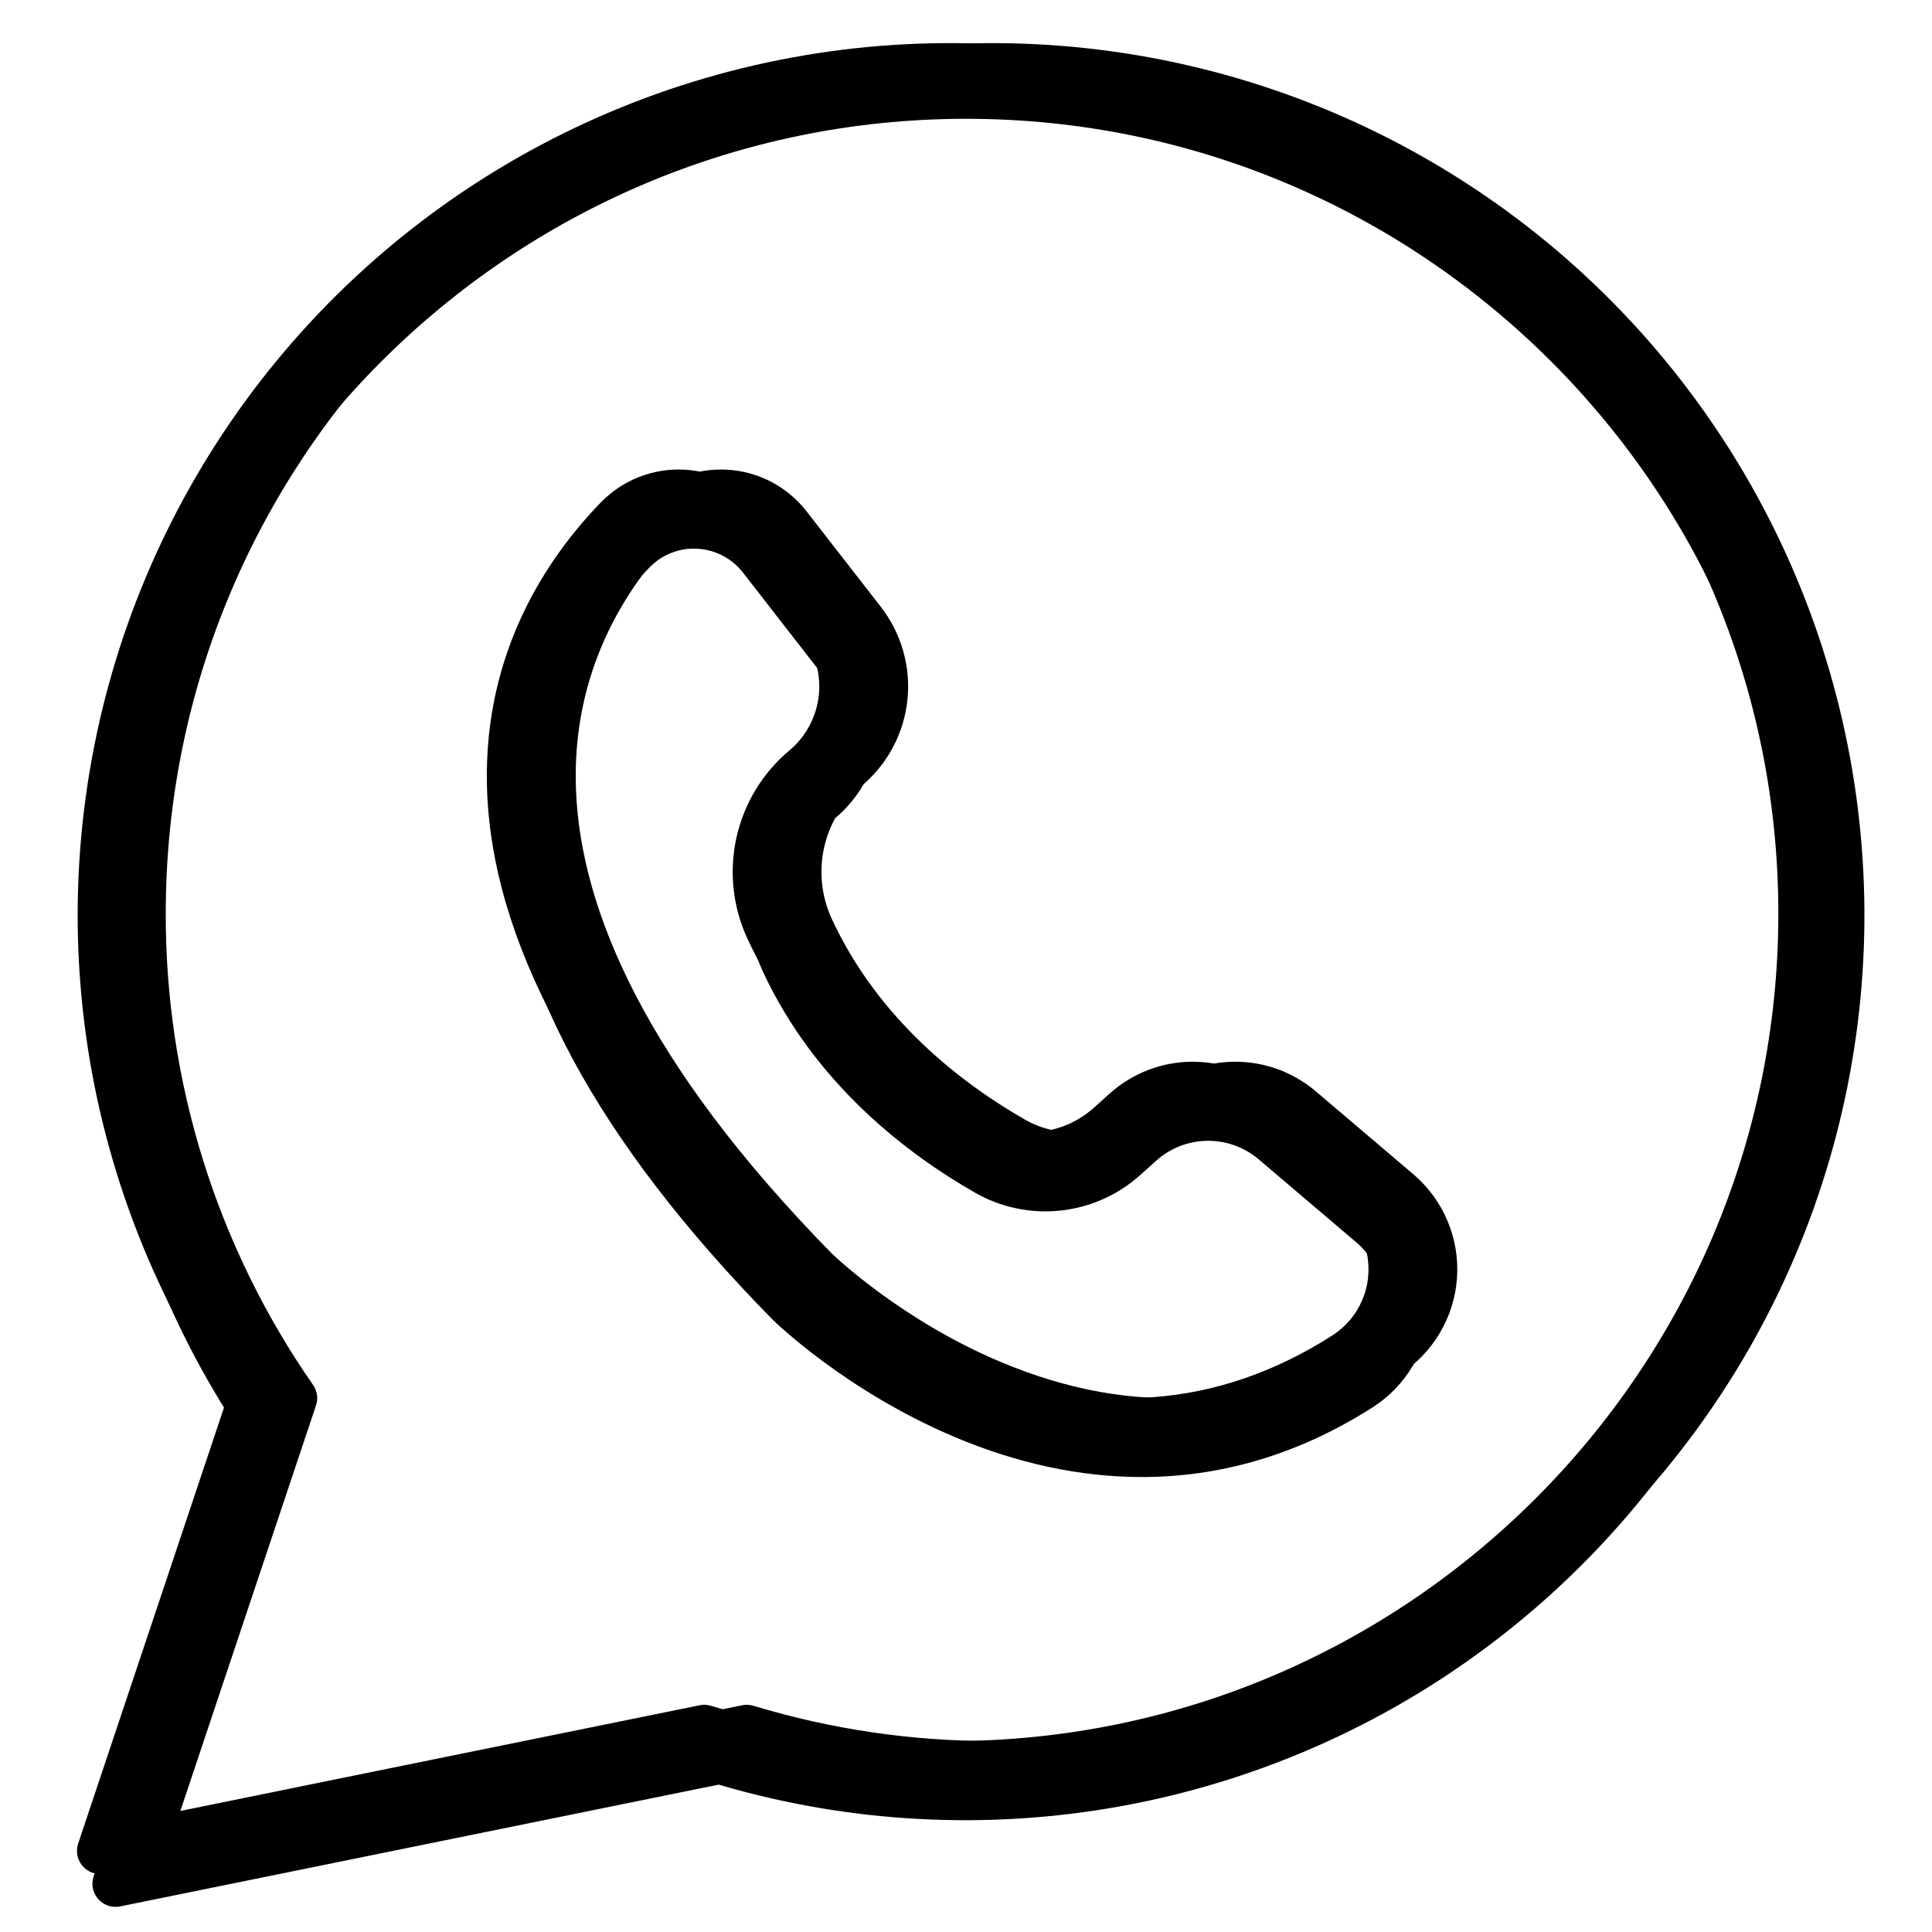 <svg xmlns="http://www.w3.org/2000/svg" xmlns:xlink="http://www.w3.org/1999/xlink" width="500" zoomAndPan="magnify" viewBox="0 0 375 375" height="500" preserveAspectRatio="xMidYMid meet" version="1.0"><defs><clipPath id="e3c5e2cd07"><path d="M 17 14 L 357 14 L 357 370.125 L 17 370.125 Z M 17 14 " clip-rule="nonzero"/></clipPath><clipPath id="258830049b"><path d="M 14 8 L 354 8 L 354 363.75 L 14 363.75 Z M 14 8 " clip-rule="nonzero"/></clipPath><clipPath id="fe8e265c49"><path d="M 23 8 L 362 8 L 362 363.75 L 23 363.75 Z M 23 8 " clip-rule="nonzero"/></clipPath></defs><path fill="#000000" d="M 221.621 286.691 C 209.727 286.691 197.523 284.082 185.32 278.93 C 164.168 269.996 150.43 256.598 149.852 256.031 C 149.836 256.016 149.816 255.996 149.801 255.977 C 115.793 221.305 98.199 188.598 97.512 158.762 C 96.914 132.84 109.23 114.586 119.672 103.844 C 120.195 103.309 120.742 102.801 121.32 102.324 C 121.898 101.848 122.5 101.402 123.121 100.988 C 123.746 100.578 124.391 100.199 125.059 99.855 C 125.723 99.512 126.402 99.203 127.102 98.934 C 127.801 98.66 128.512 98.43 129.234 98.234 C 129.957 98.039 130.688 97.883 131.426 97.766 C 132.164 97.648 132.91 97.57 133.656 97.535 C 134.406 97.496 135.152 97.5 135.898 97.539 C 136.648 97.582 137.391 97.664 138.129 97.789 C 138.867 97.91 139.598 98.07 140.32 98.27 C 141.039 98.469 141.75 98.707 142.445 98.984 C 143.141 99.258 143.82 99.57 144.484 99.918 C 145.145 100.266 145.789 100.648 146.41 101.066 C 147.031 101.484 147.629 101.934 148.203 102.414 C 148.777 102.895 149.324 103.402 149.844 103.941 C 150.363 104.48 150.852 105.047 151.312 105.641 L 165.668 124.098 C 166.164 124.734 166.633 125.391 167.066 126.074 C 167.5 126.754 167.902 127.453 168.27 128.176 C 168.637 128.895 168.969 129.633 169.266 130.383 C 169.562 131.137 169.82 131.898 170.043 132.676 C 170.266 133.453 170.449 134.238 170.598 135.035 C 170.746 135.828 170.852 136.629 170.922 137.434 C 170.992 138.238 171.023 139.047 171.016 139.855 C 171.008 140.664 170.961 141.469 170.875 142.273 C 170.789 143.074 170.664 143.875 170.504 144.664 C 170.34 145.457 170.141 146.238 169.902 147.012 C 169.664 147.785 169.391 148.543 169.078 149.289 C 168.77 150.035 168.422 150.766 168.039 151.477 C 167.66 152.191 167.246 152.883 166.797 153.555 C 166.348 154.227 165.871 154.879 165.359 155.504 C 164.848 156.133 164.309 156.73 163.738 157.305 C 163.172 157.879 162.574 158.426 161.953 158.941 C 161.047 159.703 160.211 160.535 159.438 161.434 C 158.668 162.332 157.973 163.289 157.359 164.301 C 156.742 165.312 156.215 166.367 155.773 167.465 C 155.328 168.562 154.977 169.691 154.719 170.844 C 154.461 172 154.297 173.172 154.23 174.352 C 154.16 175.535 154.188 176.715 154.312 177.891 C 154.438 179.07 154.656 180.23 154.969 181.371 C 155.285 182.512 155.688 183.621 156.184 184.699 C 165.285 204.395 181.602 216.77 193.684 223.684 C 194.527 224.168 195.406 224.582 196.316 224.93 C 197.223 225.273 198.156 225.547 199.109 225.746 C 200.059 225.945 201.023 226.066 201.992 226.117 C 202.965 226.164 203.934 226.137 204.902 226.031 C 205.871 225.93 206.824 225.75 207.762 225.496 C 208.699 225.242 209.613 224.914 210.504 224.52 C 211.391 224.121 212.242 223.656 213.059 223.125 C 213.871 222.594 214.641 222.004 215.363 221.352 L 218.441 218.586 C 219.516 217.625 220.668 216.77 221.898 216.016 C 223.129 215.262 224.414 214.621 225.758 214.098 C 227.102 213.574 228.484 213.176 229.898 212.898 C 231.312 212.625 232.742 212.477 234.184 212.457 C 235.629 212.438 237.059 212.547 238.48 212.781 C 239.906 213.02 241.297 213.383 242.652 213.867 C 244.012 214.355 245.312 214.957 246.562 215.68 C 247.812 216.398 248.988 217.223 250.09 218.156 L 269.082 234.297 C 269.801 234.91 270.484 235.562 271.125 236.254 C 271.77 236.945 272.371 237.672 272.93 238.434 C 273.484 239.199 273.996 239.988 274.465 240.812 C 274.93 241.633 275.344 242.48 275.711 243.352 C 276.078 244.223 276.391 245.109 276.656 246.02 C 276.918 246.926 277.125 247.844 277.281 248.777 C 277.434 249.711 277.535 250.648 277.582 251.59 C 277.625 252.535 277.617 253.477 277.551 254.418 C 277.484 255.363 277.367 256.297 277.191 257.227 C 277.016 258.152 276.789 259.07 276.508 259.973 C 276.227 260.871 275.891 261.754 275.508 262.617 C 275.121 263.48 274.688 264.316 274.207 265.129 C 273.723 265.941 273.195 266.723 272.621 267.473 C 272.047 268.223 271.43 268.938 270.773 269.617 C 270.117 270.293 269.422 270.934 268.688 271.527 C 267.957 272.125 267.191 272.676 266.395 273.184 C 252.645 281.961 237.906 286.504 222.59 286.688 C 222.266 286.691 221.941 286.691 221.621 286.691 Z M 156.176 249.652 C 156.762 250.219 169.785 262.68 189.074 270.766 C 214.875 281.578 239.266 279.844 261.562 265.613 C 262.062 265.293 262.543 264.945 263.004 264.57 C 263.465 264.195 263.902 263.797 264.316 263.367 C 264.73 262.941 265.121 262.492 265.48 262.02 C 265.844 261.551 266.176 261.059 266.48 260.547 C 266.785 260.035 267.059 259.508 267.301 258.965 C 267.543 258.422 267.754 257.867 267.93 257.301 C 268.109 256.734 268.25 256.156 268.363 255.574 C 268.473 254.988 268.547 254.398 268.59 253.809 C 268.629 253.215 268.637 252.621 268.609 252.027 C 268.578 251.434 268.516 250.844 268.422 250.254 C 268.324 249.668 268.191 249.09 268.027 248.52 C 267.863 247.949 267.664 247.387 267.434 246.84 C 267.203 246.293 266.941 245.758 266.648 245.242 C 266.355 244.723 266.035 244.227 265.684 243.746 C 265.332 243.266 264.953 242.809 264.551 242.371 C 264.145 241.938 263.715 241.527 263.262 241.141 L 244.273 224.996 C 243.582 224.414 242.848 223.898 242.062 223.445 C 241.281 222.996 240.465 222.617 239.613 222.312 C 238.762 222.008 237.891 221.781 237 221.633 C 236.109 221.484 235.211 221.414 234.309 221.43 C 233.402 221.441 232.508 221.531 231.621 221.707 C 230.734 221.879 229.871 222.129 229.027 222.457 C 228.184 222.785 227.379 223.184 226.609 223.656 C 225.84 224.129 225.117 224.668 224.441 225.27 L 221.363 228.035 C 220.293 229 219.152 229.879 217.945 230.664 C 216.734 231.453 215.473 232.141 214.156 232.727 C 212.84 233.316 211.484 233.801 210.094 234.176 C 208.699 234.551 207.285 234.816 205.852 234.969 C 204.418 235.125 202.98 235.164 201.539 235.094 C 200.102 235.02 198.672 234.836 197.262 234.539 C 195.852 234.246 194.469 233.84 193.121 233.328 C 191.773 232.816 190.473 232.199 189.223 231.484 C 176 223.918 158.125 210.316 148.027 188.469 C 147.328 186.945 146.758 185.379 146.312 183.766 C 145.871 182.152 145.559 180.512 145.383 178.848 C 145.207 177.184 145.168 175.516 145.266 173.844 C 145.359 172.172 145.59 170.52 145.957 168.887 C 146.324 167.254 146.82 165.66 147.445 164.109 C 148.07 162.555 148.82 161.062 149.688 159.633 C 150.559 158.203 151.539 156.852 152.629 155.582 C 153.719 154.312 154.902 153.137 156.184 152.062 C 156.988 151.395 157.719 150.656 158.379 149.848 C 159.035 149.039 159.613 148.172 160.105 147.254 C 160.598 146.332 160.996 145.375 161.305 144.375 C 161.613 143.379 161.82 142.359 161.93 141.324 C 162.043 140.285 162.051 139.246 161.961 138.207 C 161.871 137.164 161.684 136.145 161.395 135.141 C 161.109 134.137 160.727 133.172 160.254 132.242 C 159.777 131.312 159.219 130.434 158.574 129.613 L 144.219 111.152 C 143.145 109.773 141.836 108.676 140.285 107.867 C 138.738 107.055 137.09 106.602 135.344 106.508 C 133.617 106.406 131.949 106.672 130.336 107.301 C 128.727 107.93 127.316 108.863 126.113 110.102 C 106.266 130.531 83.789 175.824 156.176 249.652 Z M 156.176 249.652 " fill-opacity="1" fill-rule="nonzero"/><g clip-path="url(#e3c5e2cd07)"><path fill="#000000" d="M 22.43 370.121 C 22.074 370.121 21.723 370.082 21.379 369.996 C 21.031 369.914 20.699 369.789 20.383 369.629 C 20.066 369.465 19.773 369.27 19.504 369.035 C 19.234 368.805 18.992 368.543 18.785 368.254 C 18.578 367.965 18.406 367.656 18.273 367.328 C 18.137 366.996 18.043 366.656 17.988 366.305 C 17.938 365.953 17.926 365.602 17.957 365.246 C 17.988 364.891 18.059 364.543 18.172 364.207 L 46.855 278.445 C 45.023 275.719 43.27 272.938 41.598 270.105 C 39.926 267.277 38.34 264.402 36.836 261.477 C 35.332 258.555 33.914 255.59 32.582 252.586 C 31.25 249.582 30.008 246.539 28.855 243.461 C 27.699 240.383 26.637 237.273 25.664 234.137 C 24.691 230.996 23.809 227.828 23.02 224.641 C 22.23 221.449 21.535 218.238 20.934 215.004 C 20.332 211.773 19.828 208.527 19.414 205.266 C 19 202.004 18.684 198.734 18.461 195.457 C 18.238 192.176 18.113 188.895 18.082 185.605 C 18.051 182.32 18.117 179.035 18.277 175.75 C 18.438 172.469 18.695 169.191 19.047 165.922 C 19.398 162.656 19.844 159.402 20.383 156.16 C 20.926 152.918 21.562 149.691 22.289 146.488 C 23.02 143.281 23.84 140.102 24.754 136.941 C 25.668 133.785 26.672 130.656 27.77 127.559 C 28.867 124.461 30.051 121.395 31.328 118.367 C 32.602 115.336 33.965 112.348 35.414 109.395 C 36.863 106.445 38.395 103.539 40.016 100.68 C 41.633 97.816 43.332 95.008 45.113 92.246 C 46.898 89.484 48.758 86.773 50.699 84.121 C 52.637 81.469 54.652 78.871 56.746 76.336 C 58.836 73.801 61 71.328 63.234 68.918 C 65.469 66.508 67.773 64.164 70.145 61.887 C 72.516 59.613 74.949 57.406 77.449 55.273 C 79.949 53.141 82.512 51.078 85.133 49.094 C 87.75 47.109 90.426 45.203 93.156 43.375 C 95.891 41.543 98.672 39.797 101.504 38.129 C 104.336 36.461 107.215 34.879 110.141 33.379 C 113.066 31.879 116.031 30.469 119.039 29.141 C 122.047 27.812 125.09 26.578 128.172 25.426 C 131.25 24.277 134.359 23.219 137.504 22.25 C 140.645 21.285 143.809 20.406 147.004 19.625 C 150.195 18.84 153.406 18.152 156.641 17.555 C 159.871 16.957 163.117 16.457 166.379 16.047 C 169.641 15.641 172.914 15.328 176.191 15.113 C 179.473 14.895 182.758 14.773 186.043 14.75 C 189.332 14.723 192.617 14.793 195.898 14.961 C 199.18 15.125 202.457 15.387 205.723 15.746 C 208.992 16.102 212.246 16.551 215.488 17.098 C 218.73 17.645 221.953 18.285 225.156 19.02 C 228.359 19.754 231.539 20.578 234.695 21.5 C 237.852 22.418 240.977 23.43 244.074 24.531 C 247.172 25.633 250.234 26.82 253.262 28.102 C 256.289 29.383 259.277 30.75 262.227 32.203 C 265.172 33.656 268.074 35.195 270.934 36.816 C 273.793 38.441 276.602 40.145 279.359 41.934 C 282.121 43.719 284.824 45.582 287.477 47.527 C 290.125 49.473 292.719 51.492 295.25 53.586 C 297.781 55.684 300.254 57.848 302.66 60.09 C 305.066 62.328 307.406 64.633 309.676 67.008 C 311.949 69.383 314.152 71.824 316.281 74.328 C 318.41 76.832 320.465 79.395 322.445 82.02 C 324.426 84.641 326.328 87.32 328.156 90.055 C 329.98 92.789 331.723 95.574 333.387 98.406 C 335.047 101.242 336.625 104.125 338.121 107.055 C 339.617 109.98 341.023 112.949 342.344 115.957 C 343.668 118.969 344.898 122.016 346.043 125.094 C 347.188 128.176 348.242 131.289 349.203 134.434 C 350.168 137.574 351.039 140.742 351.816 143.938 C 352.594 147.129 353.281 150.344 353.871 153.578 C 354.461 156.809 354.961 160.059 355.359 163.32 C 355.762 166.582 356.07 169.855 356.281 173.133 C 356.492 176.414 356.609 179.699 356.629 182.984 C 356.648 186.273 356.574 189.559 356.402 192.84 C 356.23 196.121 355.965 199.398 355.602 202.664 C 355.242 205.93 354.785 209.184 354.23 212.426 C 353.68 215.664 353.035 218.887 352.297 222.09 C 351.559 225.293 350.727 228.473 349.801 231.625 C 348.875 234.781 347.859 237.906 346.754 241 C 345.648 244.094 344.453 247.156 343.168 250.18 C 341.883 253.207 340.512 256.191 339.055 259.137 C 337.594 262.086 336.051 264.984 334.426 267.84 C 332.797 270.695 331.086 273.504 329.297 276.258 C 327.504 279.016 325.637 281.715 323.688 284.363 C 321.738 287.012 319.715 289.602 317.617 292.129 C 315.516 294.66 313.344 297.125 311.102 299.527 C 308.859 301.93 306.547 304.266 304.168 306.535 C 301.789 308.805 299.348 311 296.84 313.125 C 294.332 315.254 291.766 317.305 289.141 319.281 C 286.516 321.258 283.832 323.156 281.094 324.977 C 278.359 326.797 275.57 328.535 272.734 330.191 C 269.895 331.852 267.012 333.426 264.082 334.914 C 261.148 336.402 258.18 337.809 255.168 339.125 C 252.156 340.441 249.109 341.668 246.023 342.809 C 242.941 343.945 239.828 344.996 236.684 345.953 C 233.539 346.91 230.371 347.777 227.176 348.551 C 223.98 349.324 220.766 350.004 217.531 350.59 C 214.297 351.176 211.047 351.668 207.785 352.062 C 204.523 352.461 201.25 352.762 197.969 352.969 C 194.688 353.172 191.406 353.285 188.117 353.301 C 184.832 353.312 181.547 353.234 178.266 353.055 C 174.98 352.879 171.707 352.609 168.441 352.242 C 165.176 351.875 161.922 351.41 158.684 350.855 C 155.441 350.297 152.223 349.648 149.02 348.902 C 145.82 348.16 142.641 347.32 139.488 346.395 L 83.285 357.828 L 23.324 370.031 C 23.031 370.094 22.73 370.121 22.43 370.121 Z M 187.551 23.059 C 98.98 23.059 26.922 95.117 26.922 183.691 C 26.906 191.82 27.508 199.902 28.723 207.941 C 29.941 215.977 31.762 223.875 34.188 231.637 C 36.613 239.395 39.613 246.926 43.188 254.227 C 46.762 261.527 50.871 268.516 55.512 275.188 C 55.918 275.77 56.168 276.414 56.27 277.113 C 56.367 277.816 56.309 278.504 56.082 279.176 L 29.156 359.68 L 81.492 349.023 L 138.801 337.367 C 139.539 337.215 140.27 337.25 140.996 337.469 C 156.176 342.047 171.691 344.332 187.551 344.316 C 276.121 344.316 348.176 272.262 348.176 183.691 C 348.176 95.121 276.121 23.059 187.551 23.059 Z M 187.551 23.059 " fill-opacity="1" fill-rule="nonzero"/></g><path fill="#000000" d="M 218.621 280.316 C 206.727 280.316 194.523 277.707 182.32 272.555 C 161.168 263.621 147.43 250.223 146.852 249.656 C 146.836 249.641 146.816 249.621 146.801 249.602 C 112.793 214.93 95.199 182.223 94.512 152.387 C 93.914 126.465 106.23 108.211 116.672 97.469 C 117.195 96.934 117.742 96.426 118.32 95.949 C 118.898 95.473 119.5 95.027 120.121 94.613 C 120.746 94.203 121.391 93.824 122.059 93.48 C 122.723 93.137 123.402 92.828 124.102 92.559 C 124.801 92.285 125.512 92.055 126.234 91.859 C 126.957 91.664 127.688 91.508 128.426 91.391 C 129.164 91.273 129.91 91.195 130.656 91.16 C 131.406 91.121 132.152 91.125 132.898 91.164 C 133.648 91.207 134.391 91.289 135.129 91.414 C 135.867 91.535 136.598 91.695 137.32 91.895 C 138.039 92.094 138.75 92.332 139.445 92.609 C 140.141 92.883 140.82 93.195 141.484 93.543 C 142.145 93.891 142.789 94.273 143.41 94.691 C 144.031 95.109 144.629 95.559 145.203 96.039 C 145.777 96.52 146.324 97.027 146.844 97.566 C 147.363 98.105 147.852 98.672 148.312 99.266 L 162.668 117.723 C 163.164 118.359 163.633 119.016 164.066 119.699 C 164.5 120.379 164.902 121.078 165.27 121.801 C 165.637 122.52 165.969 123.258 166.266 124.008 C 166.562 124.762 166.82 125.523 167.043 126.301 C 167.266 127.078 167.449 127.863 167.598 128.66 C 167.746 129.453 167.852 130.254 167.922 131.059 C 167.992 131.863 168.023 132.672 168.016 133.48 C 168.008 134.289 167.961 135.094 167.875 135.898 C 167.789 136.699 167.664 137.5 167.504 138.289 C 167.34 139.082 167.141 139.863 166.902 140.637 C 166.664 141.41 166.391 142.168 166.078 142.914 C 165.77 143.66 165.422 144.391 165.039 145.102 C 164.66 145.816 164.246 146.508 163.797 147.18 C 163.348 147.852 162.871 148.504 162.359 149.129 C 161.848 149.758 161.309 150.355 160.738 150.93 C 160.172 151.504 159.574 152.051 158.953 152.566 C 158.047 153.328 157.211 154.16 156.438 155.059 C 155.668 155.957 154.973 156.914 154.359 157.926 C 153.742 158.938 153.215 159.992 152.773 161.09 C 152.328 162.188 151.977 163.316 151.719 164.469 C 151.461 165.625 151.297 166.797 151.23 167.977 C 151.16 169.16 151.188 170.34 151.312 171.516 C 151.438 172.695 151.656 173.855 151.969 174.996 C 152.285 176.137 152.688 177.246 153.184 178.324 C 162.285 198.02 178.602 210.395 190.684 217.309 C 191.527 217.793 192.406 218.207 193.316 218.555 C 194.223 218.898 195.156 219.172 196.109 219.371 C 197.059 219.57 198.023 219.691 198.992 219.742 C 199.965 219.789 200.934 219.762 201.902 219.656 C 202.871 219.555 203.824 219.375 204.762 219.121 C 205.699 218.867 206.613 218.539 207.504 218.145 C 208.391 217.746 209.242 217.281 210.059 216.75 C 210.871 216.219 211.641 215.629 212.363 214.977 L 215.441 212.211 C 216.516 211.25 217.668 210.395 218.898 209.641 C 220.129 208.887 221.414 208.246 222.758 207.723 C 224.102 207.199 225.484 206.801 226.898 206.523 C 228.312 206.25 229.742 206.102 231.184 206.082 C 232.629 206.062 234.059 206.172 235.48 206.406 C 236.906 206.645 238.297 207.008 239.652 207.492 C 241.012 207.98 242.312 208.582 243.562 209.305 C 244.812 210.023 245.988 210.848 247.09 211.781 L 266.082 227.922 C 266.801 228.535 267.484 229.188 268.125 229.879 C 268.77 230.57 269.371 231.297 269.93 232.059 C 270.484 232.824 270.996 233.613 271.465 234.438 C 271.93 235.258 272.344 236.105 272.711 236.977 C 273.078 237.848 273.391 238.734 273.656 239.645 C 273.918 240.551 274.125 241.469 274.281 242.402 C 274.434 243.336 274.535 244.273 274.582 245.215 C 274.625 246.16 274.617 247.102 274.551 248.043 C 274.484 248.988 274.367 249.922 274.191 250.852 C 274.016 251.777 273.789 252.695 273.508 253.598 C 273.227 254.496 272.891 255.379 272.508 256.242 C 272.121 257.105 271.688 257.941 271.207 258.754 C 270.723 259.566 270.195 260.348 269.621 261.098 C 269.047 261.848 268.43 262.562 267.773 263.242 C 267.117 263.918 266.422 264.559 265.688 265.152 C 264.957 265.75 264.191 266.301 263.395 266.809 C 249.645 275.586 234.906 280.129 219.59 280.312 C 219.266 280.316 218.941 280.316 218.621 280.316 Z M 153.176 243.277 C 153.762 243.844 166.785 256.305 186.074 264.391 C 211.875 275.203 236.266 273.469 258.562 259.238 C 259.062 258.918 259.543 258.57 260.004 258.195 C 260.465 257.82 260.902 257.422 261.316 256.992 C 261.73 256.566 262.121 256.117 262.48 255.645 C 262.844 255.176 263.176 254.684 263.48 254.172 C 263.785 253.66 264.059 253.133 264.301 252.59 C 264.543 252.047 264.754 251.492 264.93 250.926 C 265.109 250.359 265.25 249.781 265.363 249.199 C 265.473 248.613 265.547 248.023 265.59 247.434 C 265.629 246.84 265.637 246.246 265.609 245.652 C 265.578 245.059 265.516 244.469 265.422 243.879 C 265.324 243.293 265.191 242.715 265.027 242.145 C 264.863 241.574 264.664 241.012 264.434 240.465 C 264.203 239.918 263.941 239.383 263.648 238.867 C 263.355 238.348 263.035 237.852 262.684 237.371 C 262.332 236.891 261.953 236.434 261.551 235.996 C 261.145 235.562 260.715 235.152 260.262 234.766 L 241.273 218.621 C 240.582 218.039 239.848 217.523 239.062 217.07 C 238.281 216.621 237.465 216.242 236.613 215.938 C 235.762 215.633 234.891 215.406 234 215.258 C 233.109 215.109 232.211 215.039 231.309 215.055 C 230.402 215.066 229.508 215.156 228.621 215.332 C 227.734 215.504 226.871 215.754 226.027 216.082 C 225.184 216.41 224.379 216.809 223.609 217.281 C 222.84 217.754 222.117 218.293 221.441 218.895 L 218.363 221.66 C 217.293 222.625 216.152 223.504 214.945 224.289 C 213.734 225.078 212.473 225.766 211.156 226.352 C 209.84 226.941 208.484 227.426 207.094 227.801 C 205.699 228.176 204.285 228.441 202.852 228.594 C 201.418 228.75 199.98 228.789 198.539 228.719 C 197.102 228.645 195.672 228.461 194.262 228.164 C 192.852 227.871 191.469 227.465 190.121 226.953 C 188.773 226.441 187.473 225.824 186.223 225.109 C 173 217.543 155.125 203.941 145.027 182.094 C 144.328 180.57 143.758 179.004 143.312 177.391 C 142.871 175.777 142.559 174.137 142.383 172.473 C 142.207 170.809 142.168 169.141 142.266 167.469 C 142.359 165.797 142.59 164.145 142.957 162.512 C 143.324 160.879 143.82 159.285 144.445 157.734 C 145.07 156.18 145.82 154.688 146.688 153.258 C 147.559 151.828 148.539 150.477 149.629 149.207 C 150.719 147.938 151.902 146.762 153.184 145.688 C 153.988 145.02 154.719 144.281 155.379 143.473 C 156.035 142.664 156.613 141.797 157.105 140.879 C 157.598 139.957 157.996 139 158.305 138 C 158.613 137.004 158.82 135.984 158.93 134.949 C 159.043 133.91 159.051 132.871 158.961 131.832 C 158.871 130.789 158.684 129.77 158.395 128.766 C 158.109 127.762 157.727 126.797 157.254 125.867 C 156.777 124.938 156.219 124.059 155.574 123.238 L 141.219 104.777 C 140.145 103.398 138.836 102.301 137.285 101.492 C 135.738 100.68 134.09 100.227 132.344 100.133 C 130.617 100.031 128.949 100.297 127.336 100.926 C 125.727 101.555 124.316 102.488 123.113 103.727 C 103.266 124.156 80.789 169.449 153.176 243.277 Z M 153.176 243.277 " fill-opacity="1" fill-rule="nonzero"/><g clip-path="url(#258830049b)"><path fill="#000000" d="M 19.43 363.746 C 19.074 363.746 18.723 363.707 18.379 363.621 C 18.031 363.539 17.699 363.414 17.383 363.254 C 17.066 363.09 16.773 362.895 16.504 362.66 C 16.234 362.43 15.992 362.168 15.785 361.879 C 15.578 361.59 15.406 361.281 15.273 360.953 C 15.137 360.621 15.043 360.281 14.988 359.93 C 14.938 359.578 14.926 359.227 14.957 358.871 C 14.988 358.516 15.059 358.168 15.172 357.832 L 43.855 272.07 C 42.023 269.344 40.27 266.562 38.598 263.73 C 36.926 260.902 35.34 258.027 33.836 255.102 C 32.332 252.18 30.914 249.215 29.582 246.211 C 28.25 243.207 27.008 240.164 25.855 237.086 C 24.699 234.008 23.637 230.898 22.664 227.762 C 21.691 224.621 20.809 221.453 20.02 218.266 C 19.23 215.074 18.535 211.863 17.934 208.629 C 17.332 205.398 16.828 202.152 16.414 198.891 C 16 195.629 15.684 192.359 15.461 189.082 C 15.238 185.801 15.113 182.52 15.082 179.23 C 15.051 175.945 15.117 172.66 15.277 169.375 C 15.438 166.094 15.695 162.816 16.047 159.547 C 16.398 156.281 16.844 153.027 17.383 149.785 C 17.926 146.543 18.562 143.316 19.289 140.113 C 20.02 136.906 20.84 133.727 21.754 130.566 C 22.668 127.41 23.672 124.281 24.77 121.184 C 25.867 118.086 27.051 115.02 28.328 111.992 C 29.602 108.961 30.965 105.973 32.414 103.02 C 33.863 100.07 35.395 97.164 37.016 94.305 C 38.633 91.441 40.332 88.633 42.113 85.871 C 43.898 83.109 45.758 80.398 47.699 77.746 C 49.637 75.094 51.652 72.496 53.746 69.961 C 55.836 67.426 58 64.953 60.234 62.543 C 62.469 60.133 64.773 57.789 67.145 55.512 C 69.516 53.238 71.949 51.031 74.449 48.898 C 76.949 46.766 79.512 44.703 82.133 42.719 C 84.75 40.734 87.426 38.828 90.156 37 C 92.891 35.168 95.672 33.422 98.504 31.754 C 101.336 30.086 104.215 28.504 107.141 27.004 C 110.066 25.504 113.031 24.094 116.039 22.766 C 119.047 21.438 122.09 20.203 125.172 19.051 C 128.25 17.902 131.359 16.844 134.504 15.875 C 137.645 14.91 140.809 14.031 144.004 13.25 C 147.195 12.465 150.406 11.777 153.641 11.18 C 156.871 10.582 160.117 10.082 163.379 9.672 C 166.641 9.266 169.914 8.953 173.191 8.738 C 176.473 8.52 179.758 8.398 183.043 8.375 C 186.332 8.348 189.617 8.418 192.898 8.586 C 196.18 8.75 199.457 9.012 202.723 9.371 C 205.992 9.727 209.246 10.176 212.488 10.723 C 215.73 11.27 218.953 11.91 222.156 12.645 C 225.359 13.379 228.539 14.203 231.695 15.125 C 234.852 16.043 237.977 17.055 241.074 18.156 C 244.172 19.258 247.234 20.445 250.262 21.727 C 253.289 23.008 256.277 24.375 259.227 25.828 C 262.172 27.281 265.074 28.82 267.934 30.441 C 270.793 32.066 273.602 33.77 276.359 35.559 C 279.121 37.344 281.824 39.207 284.477 41.152 C 287.125 43.098 289.719 45.117 292.25 47.211 C 294.781 49.309 297.254 51.473 299.66 53.715 C 302.066 55.953 304.406 58.258 306.676 60.633 C 308.949 63.008 311.152 65.449 313.281 67.953 C 315.41 70.457 317.465 73.02 319.445 75.645 C 321.426 78.266 323.328 80.945 325.156 83.68 C 326.98 86.414 328.723 89.199 330.387 92.031 C 332.047 94.867 333.625 97.75 335.121 100.68 C 336.617 103.605 338.023 106.574 339.344 109.582 C 340.668 112.594 341.898 115.641 343.043 118.719 C 344.188 121.801 345.242 124.914 346.203 128.059 C 347.168 131.199 348.039 134.367 348.816 137.562 C 349.594 140.754 350.281 143.969 350.871 147.203 C 351.461 150.434 351.961 153.684 352.359 156.945 C 352.762 160.207 353.07 163.48 353.281 166.758 C 353.492 170.039 353.609 173.324 353.629 176.609 C 353.648 179.898 353.574 183.184 353.402 186.465 C 353.23 189.746 352.965 193.023 352.602 196.289 C 352.242 199.555 351.785 202.809 351.23 206.051 C 350.68 209.289 350.035 212.512 349.297 215.715 C 348.559 218.918 347.727 222.098 346.801 225.25 C 345.875 228.406 344.859 231.531 343.754 234.625 C 342.648 237.719 341.453 240.781 340.168 243.805 C 338.883 246.832 337.512 249.816 336.055 252.762 C 334.594 255.711 333.051 258.609 331.426 261.465 C 329.797 264.32 328.086 267.129 326.297 269.883 C 324.504 272.641 322.637 275.34 320.688 277.988 C 318.738 280.637 316.715 283.227 314.617 285.754 C 312.516 288.285 310.344 290.75 308.102 293.152 C 305.859 295.555 303.547 297.891 301.168 300.16 C 298.789 302.43 296.348 304.625 293.84 306.75 C 291.332 308.879 288.766 310.93 286.141 312.906 C 283.516 314.883 280.832 316.781 278.094 318.602 C 275.359 320.422 272.57 322.16 269.734 323.816 C 266.895 325.477 264.012 327.051 261.082 328.539 C 258.148 330.027 255.18 331.434 252.168 332.75 C 249.156 334.066 246.109 335.293 243.023 336.434 C 239.941 337.57 236.828 338.621 233.684 339.578 C 230.539 340.535 227.371 341.402 224.176 342.176 C 220.98 342.949 217.766 343.629 214.531 344.215 C 211.297 344.801 208.047 345.293 204.785 345.688 C 201.523 346.086 198.25 346.387 194.969 346.594 C 191.688 346.797 188.406 346.91 185.117 346.926 C 181.832 346.938 178.547 346.859 175.266 346.68 C 171.98 346.504 168.707 346.234 165.441 345.867 C 162.176 345.5 158.922 345.035 155.684 344.48 C 152.441 343.922 149.223 343.273 146.02 342.527 C 142.82 341.785 139.641 340.945 136.488 340.02 L 80.285 351.453 L 20.324 363.656 C 20.031 363.719 19.73 363.746 19.43 363.746 Z M 184.551 16.684 C 95.98 16.684 23.922 88.742 23.922 177.316 C 23.906 185.445 24.508 193.527 25.723 201.566 C 26.941 209.602 28.762 217.5 31.188 225.262 C 33.613 233.02 36.613 240.551 40.188 247.852 C 43.762 255.152 47.871 262.141 52.512 268.812 C 52.918 269.395 53.168 270.039 53.27 270.738 C 53.367 271.441 53.309 272.129 53.082 272.801 L 26.156 353.305 L 78.492 342.648 L 135.801 330.992 C 136.539 330.84 137.27 330.875 137.996 331.094 C 153.176 335.672 168.691 337.957 184.551 337.941 C 273.121 337.941 345.176 265.887 345.176 177.316 C 345.176 88.746 273.121 16.684 184.551 16.684 Z M 184.551 16.684 " fill-opacity="1" fill-rule="nonzero"/></g><path fill="#000000" d="M 226.871 280.316 C 214.977 280.316 202.773 277.707 190.57 272.555 C 169.418 263.621 155.68 250.223 155.102 249.656 C 155.086 249.641 155.066 249.621 155.051 249.602 C 121.043 214.93 103.449 182.223 102.762 152.387 C 102.164 126.465 114.48 108.211 124.922 97.469 C 125.445 96.934 125.992 96.426 126.57 95.949 C 127.148 95.473 127.75 95.027 128.371 94.613 C 128.996 94.203 129.641 93.824 130.309 93.48 C 130.973 93.137 131.652 92.828 132.352 92.559 C 133.051 92.285 133.762 92.055 134.484 91.859 C 135.207 91.664 135.938 91.508 136.676 91.391 C 137.414 91.273 138.16 91.195 138.906 91.16 C 139.656 91.121 140.402 91.125 141.148 91.164 C 141.898 91.207 142.641 91.289 143.379 91.414 C 144.117 91.535 144.848 91.695 145.57 91.895 C 146.289 92.094 147 92.332 147.695 92.609 C 148.391 92.883 149.07 93.195 149.734 93.543 C 150.395 93.891 151.039 94.273 151.66 94.691 C 152.281 95.109 152.879 95.559 153.453 96.039 C 154.027 96.52 154.574 97.027 155.094 97.566 C 155.613 98.105 156.102 98.672 156.562 99.266 L 170.918 117.723 C 171.414 118.359 171.883 119.016 172.316 119.699 C 172.75 120.379 173.152 121.078 173.52 121.801 C 173.887 122.52 174.219 123.258 174.516 124.008 C 174.812 124.762 175.07 125.523 175.293 126.301 C 175.516 127.078 175.699 127.863 175.848 128.66 C 175.996 129.453 176.102 130.254 176.172 131.059 C 176.242 131.863 176.273 132.672 176.266 133.48 C 176.258 134.289 176.211 135.094 176.125 135.898 C 176.039 136.699 175.914 137.5 175.754 138.289 C 175.59 139.082 175.391 139.863 175.152 140.637 C 174.914 141.41 174.641 142.168 174.328 142.914 C 174.02 143.66 173.672 144.391 173.289 145.102 C 172.91 145.816 172.496 146.508 172.047 147.18 C 171.598 147.852 171.121 148.504 170.609 149.129 C 170.098 149.758 169.559 150.355 168.988 150.93 C 168.422 151.504 167.824 152.051 167.203 152.566 C 166.297 153.328 165.461 154.16 164.688 155.059 C 163.918 155.957 163.223 156.914 162.609 157.926 C 161.992 158.938 161.465 159.992 161.023 161.09 C 160.578 162.188 160.227 163.316 159.969 164.469 C 159.711 165.625 159.547 166.797 159.48 167.977 C 159.41 169.16 159.438 170.34 159.562 171.516 C 159.688 172.695 159.906 173.855 160.219 174.996 C 160.535 176.137 160.938 177.246 161.434 178.324 C 170.535 198.02 186.852 210.395 198.934 217.309 C 199.777 217.793 200.656 218.207 201.566 218.555 C 202.473 218.898 203.406 219.172 204.359 219.371 C 205.309 219.57 206.273 219.691 207.242 219.742 C 208.215 219.789 209.184 219.762 210.152 219.656 C 211.121 219.555 212.074 219.375 213.012 219.121 C 213.949 218.867 214.863 218.539 215.754 218.145 C 216.641 217.746 217.492 217.281 218.309 216.75 C 219.121 216.219 219.891 215.629 220.613 214.977 L 223.691 212.211 C 224.766 211.25 225.918 210.395 227.148 209.641 C 228.379 208.887 229.664 208.246 231.008 207.723 C 232.352 207.199 233.734 206.801 235.148 206.523 C 236.562 206.25 237.992 206.102 239.434 206.082 C 240.879 206.062 242.309 206.172 243.73 206.406 C 245.156 206.645 246.547 207.008 247.902 207.492 C 249.262 207.98 250.562 208.582 251.812 209.305 C 253.062 210.023 254.238 210.848 255.34 211.781 L 274.332 227.922 C 275.051 228.535 275.734 229.188 276.375 229.879 C 277.02 230.57 277.621 231.297 278.18 232.059 C 278.734 232.824 279.246 233.613 279.715 234.438 C 280.18 235.258 280.594 236.105 280.961 236.977 C 281.328 237.848 281.641 238.734 281.906 239.645 C 282.168 240.551 282.375 241.469 282.531 242.402 C 282.684 243.336 282.785 244.273 282.832 245.215 C 282.875 246.16 282.867 247.102 282.801 248.043 C 282.734 248.988 282.617 249.922 282.441 250.852 C 282.266 251.777 282.039 252.695 281.758 253.598 C 281.477 254.496 281.141 255.379 280.758 256.242 C 280.371 257.105 279.938 257.941 279.457 258.754 C 278.973 259.566 278.445 260.348 277.871 261.098 C 277.297 261.848 276.68 262.562 276.023 263.242 C 275.367 263.918 274.672 264.559 273.938 265.152 C 273.207 265.75 272.441 266.301 271.645 266.809 C 257.895 275.586 243.156 280.129 227.84 280.312 C 227.516 280.316 227.191 280.316 226.871 280.316 Z M 161.426 243.277 C 162.012 243.844 175.035 256.305 194.324 264.391 C 220.125 275.203 244.516 273.469 266.812 259.238 C 267.312 258.918 267.793 258.57 268.254 258.195 C 268.715 257.82 269.152 257.422 269.566 256.992 C 269.98 256.566 270.371 256.117 270.73 255.645 C 271.094 255.176 271.426 254.684 271.73 254.172 C 272.035 253.66 272.309 253.133 272.551 252.59 C 272.793 252.047 273.004 251.492 273.18 250.926 C 273.359 250.359 273.5 249.781 273.613 249.199 C 273.723 248.613 273.797 248.023 273.84 247.434 C 273.879 246.84 273.887 246.246 273.859 245.652 C 273.828 245.059 273.766 244.469 273.672 243.879 C 273.574 243.293 273.441 242.715 273.277 242.145 C 273.113 241.574 272.914 241.012 272.684 240.465 C 272.453 239.918 272.191 239.383 271.898 238.867 C 271.605 238.348 271.285 237.852 270.934 237.371 C 270.582 236.891 270.203 236.434 269.801 235.996 C 269.395 235.562 268.965 235.152 268.512 234.766 L 249.523 218.621 C 248.832 218.039 248.098 217.523 247.312 217.07 C 246.531 216.621 245.715 216.242 244.863 215.938 C 244.012 215.633 243.141 215.406 242.25 215.258 C 241.359 215.109 240.461 215.039 239.559 215.055 C 238.652 215.066 237.758 215.156 236.871 215.332 C 235.984 215.504 235.121 215.754 234.277 216.082 C 233.434 216.41 232.629 216.809 231.859 217.281 C 231.09 217.754 230.367 218.293 229.691 218.895 L 226.613 221.66 C 225.543 222.625 224.402 223.504 223.195 224.289 C 221.984 225.078 220.723 225.766 219.406 226.352 C 218.09 226.941 216.734 227.426 215.344 227.801 C 213.949 228.176 212.535 228.441 211.102 228.594 C 209.668 228.75 208.23 228.789 206.789 228.719 C 205.352 228.645 203.922 228.461 202.512 228.164 C 201.102 227.871 199.719 227.465 198.371 226.953 C 197.023 226.441 195.723 225.824 194.473 225.109 C 181.25 217.543 163.375 203.941 153.277 182.094 C 152.578 180.57 152.008 179.004 151.562 177.391 C 151.121 175.777 150.809 174.137 150.633 172.473 C 150.457 170.809 150.418 169.141 150.516 167.469 C 150.609 165.797 150.84 164.145 151.207 162.512 C 151.574 160.879 152.07 159.285 152.695 157.734 C 153.32 156.18 154.07 154.688 154.938 153.258 C 155.809 151.828 156.789 150.477 157.879 149.207 C 158.969 147.938 160.152 146.762 161.434 145.688 C 162.238 145.02 162.969 144.281 163.629 143.473 C 164.285 142.664 164.863 141.797 165.355 140.879 C 165.848 139.957 166.246 139 166.555 138 C 166.863 137.004 167.07 135.984 167.18 134.949 C 167.293 133.91 167.301 132.871 167.211 131.832 C 167.121 130.789 166.934 129.77 166.645 128.766 C 166.359 127.762 165.977 126.797 165.504 125.867 C 165.027 124.938 164.469 124.059 163.824 123.238 L 149.469 104.777 C 148.395 103.398 147.086 102.301 145.535 101.492 C 143.988 100.68 142.34 100.227 140.594 100.133 C 138.867 100.031 137.199 100.297 135.586 100.926 C 133.977 101.555 132.566 102.488 131.363 103.727 C 111.516 124.156 89.039 169.449 161.426 243.277 Z M 161.426 243.277 " fill-opacity="1" fill-rule="nonzero"/><g clip-path="url(#fe8e265c49)"><path fill="#000000" d="M 27.68 363.746 C 27.324 363.746 26.973 363.707 26.629 363.621 C 26.281 363.539 25.949 363.414 25.633 363.254 C 25.316 363.09 25.023 362.895 24.754 362.66 C 24.484 362.43 24.242 362.168 24.035 361.879 C 23.828 361.59 23.656 361.281 23.523 360.953 C 23.387 360.621 23.293 360.281 23.238 359.93 C 23.188 359.578 23.176 359.227 23.207 358.871 C 23.238 358.516 23.309 358.168 23.422 357.832 L 52.105 272.07 C 50.273 269.344 48.52 266.562 46.848 263.73 C 45.176 260.902 43.59 258.027 42.086 255.102 C 40.582 252.18 39.164 249.215 37.832 246.211 C 36.5 243.207 35.258 240.164 34.105 237.086 C 32.949 234.008 31.887 230.898 30.914 227.762 C 29.941 224.621 29.059 221.453 28.27 218.266 C 27.48 215.074 26.785 211.863 26.184 208.629 C 25.582 205.398 25.078 202.152 24.664 198.891 C 24.25 195.629 23.934 192.359 23.711 189.082 C 23.488 185.801 23.363 182.52 23.332 179.23 C 23.301 175.945 23.367 172.66 23.527 169.375 C 23.688 166.094 23.945 162.816 24.297 159.547 C 24.648 156.281 25.094 153.027 25.633 149.785 C 26.176 146.543 26.812 143.316 27.539 140.113 C 28.27 136.906 29.09 133.727 30.004 130.566 C 30.918 127.41 31.922 124.281 33.02 121.184 C 34.117 118.086 35.301 115.02 36.578 111.992 C 37.852 108.961 39.215 105.973 40.664 103.02 C 42.113 100.07 43.645 97.164 45.266 94.305 C 46.883 91.441 48.582 88.633 50.363 85.871 C 52.148 83.109 54.008 80.398 55.949 77.746 C 57.887 75.094 59.902 72.496 61.996 69.961 C 64.086 67.426 66.25 64.953 68.484 62.543 C 70.719 60.133 73.023 57.789 75.395 55.512 C 77.766 53.238 80.199 51.031 82.699 48.898 C 85.199 46.766 87.762 44.703 90.383 42.719 C 93 40.734 95.676 38.828 98.406 37 C 101.141 35.168 103.922 33.422 106.754 31.754 C 109.586 30.086 112.465 28.504 115.391 27.004 C 118.316 25.504 121.281 24.094 124.289 22.766 C 127.297 21.438 130.34 20.203 133.422 19.051 C 136.5 17.902 139.609 16.844 142.754 15.875 C 145.895 14.91 149.059 14.031 152.254 13.25 C 155.445 12.465 158.656 11.777 161.891 11.18 C 165.121 10.582 168.367 10.082 171.629 9.672 C 174.891 9.266 178.164 8.953 181.441 8.738 C 184.723 8.52 188.008 8.398 191.293 8.375 C 194.582 8.348 197.867 8.418 201.148 8.586 C 204.43 8.75 207.707 9.012 210.973 9.371 C 214.242 9.727 217.496 10.176 220.738 10.723 C 223.98 11.27 227.203 11.91 230.406 12.645 C 233.609 13.379 236.789 14.203 239.945 15.125 C 243.102 16.043 246.227 17.055 249.324 18.156 C 252.422 19.258 255.484 20.445 258.512 21.727 C 261.539 23.008 264.527 24.375 267.477 25.828 C 270.422 27.281 273.324 28.82 276.184 30.441 C 279.043 32.066 281.852 33.77 284.609 35.559 C 287.371 37.344 290.074 39.207 292.727 41.152 C 295.375 43.098 297.969 45.117 300.5 47.211 C 303.031 49.309 305.504 51.473 307.91 53.715 C 310.316 55.953 312.656 58.258 314.926 60.633 C 317.199 63.008 319.402 65.449 321.531 67.953 C 323.66 70.457 325.715 73.02 327.695 75.645 C 329.676 78.266 331.578 80.945 333.406 83.68 C 335.23 86.414 336.973 89.199 338.637 92.031 C 340.297 94.867 341.875 97.75 343.371 100.68 C 344.867 103.605 346.273 106.574 347.594 109.582 C 348.918 112.594 350.148 115.641 351.293 118.719 C 352.438 121.801 353.492 124.914 354.453 128.059 C 355.418 131.199 356.289 134.367 357.066 137.562 C 357.844 140.754 358.531 143.969 359.121 147.203 C 359.711 150.434 360.211 153.684 360.609 156.945 C 361.012 160.207 361.32 163.48 361.531 166.758 C 361.742 170.039 361.859 173.324 361.879 176.609 C 361.898 179.898 361.824 183.184 361.652 186.465 C 361.48 189.746 361.215 193.023 360.852 196.289 C 360.492 199.555 360.035 202.809 359.48 206.051 C 358.93 209.289 358.285 212.512 357.547 215.715 C 356.809 218.918 355.977 222.098 355.051 225.25 C 354.125 228.406 353.109 231.531 352.004 234.625 C 350.898 237.719 349.703 240.781 348.418 243.805 C 347.133 246.832 345.762 249.816 344.305 252.762 C 342.844 255.711 341.301 258.609 339.676 261.465 C 338.047 264.32 336.336 267.129 334.547 269.883 C 332.754 272.641 330.887 275.34 328.938 277.988 C 326.988 280.637 324.965 283.227 322.867 285.754 C 320.766 288.285 318.594 290.75 316.352 293.152 C 314.109 295.555 311.797 297.891 309.418 300.16 C 307.039 302.43 304.598 304.625 302.09 306.75 C 299.582 308.879 297.016 310.93 294.391 312.906 C 291.766 314.883 289.082 316.781 286.344 318.602 C 283.609 320.422 280.82 322.16 277.984 323.816 C 275.145 325.477 272.262 327.051 269.332 328.539 C 266.398 330.027 263.43 331.434 260.418 332.75 C 257.406 334.066 254.359 335.293 251.273 336.434 C 248.191 337.57 245.078 338.621 241.934 339.578 C 238.789 340.535 235.621 341.402 232.426 342.176 C 229.23 342.949 226.016 343.629 222.781 344.215 C 219.547 344.801 216.297 345.293 213.035 345.688 C 209.773 346.086 206.5 346.387 203.219 346.594 C 199.938 346.797 196.656 346.91 193.367 346.926 C 190.082 346.938 186.797 346.859 183.516 346.68 C 180.23 346.504 176.957 346.234 173.691 345.867 C 170.426 345.5 167.172 345.035 163.934 344.48 C 160.691 343.922 157.473 343.273 154.27 342.527 C 151.07 341.785 147.891 340.945 144.738 340.02 L 88.535 351.453 L 28.574 363.656 C 28.281 363.719 27.98 363.746 27.68 363.746 Z M 192.801 16.684 C 104.23 16.684 32.172 88.742 32.172 177.316 C 32.156 185.445 32.758 193.527 33.973 201.566 C 35.191 209.602 37.012 217.5 39.438 225.262 C 41.863 233.02 44.863 240.551 48.438 247.852 C 52.012 255.152 56.121 262.141 60.762 268.812 C 61.168 269.395 61.418 270.039 61.52 270.738 C 61.617 271.441 61.559 272.129 61.332 272.801 L 34.406 353.305 L 86.742 342.648 L 144.051 330.992 C 144.789 330.84 145.52 330.875 146.246 331.094 C 161.426 335.672 176.941 337.957 192.801 337.941 C 281.371 337.941 353.426 265.887 353.426 177.316 C 353.426 88.746 281.371 16.684 192.801 16.684 Z M 192.801 16.684 " fill-opacity="1" fill-rule="nonzero"/></g></svg>